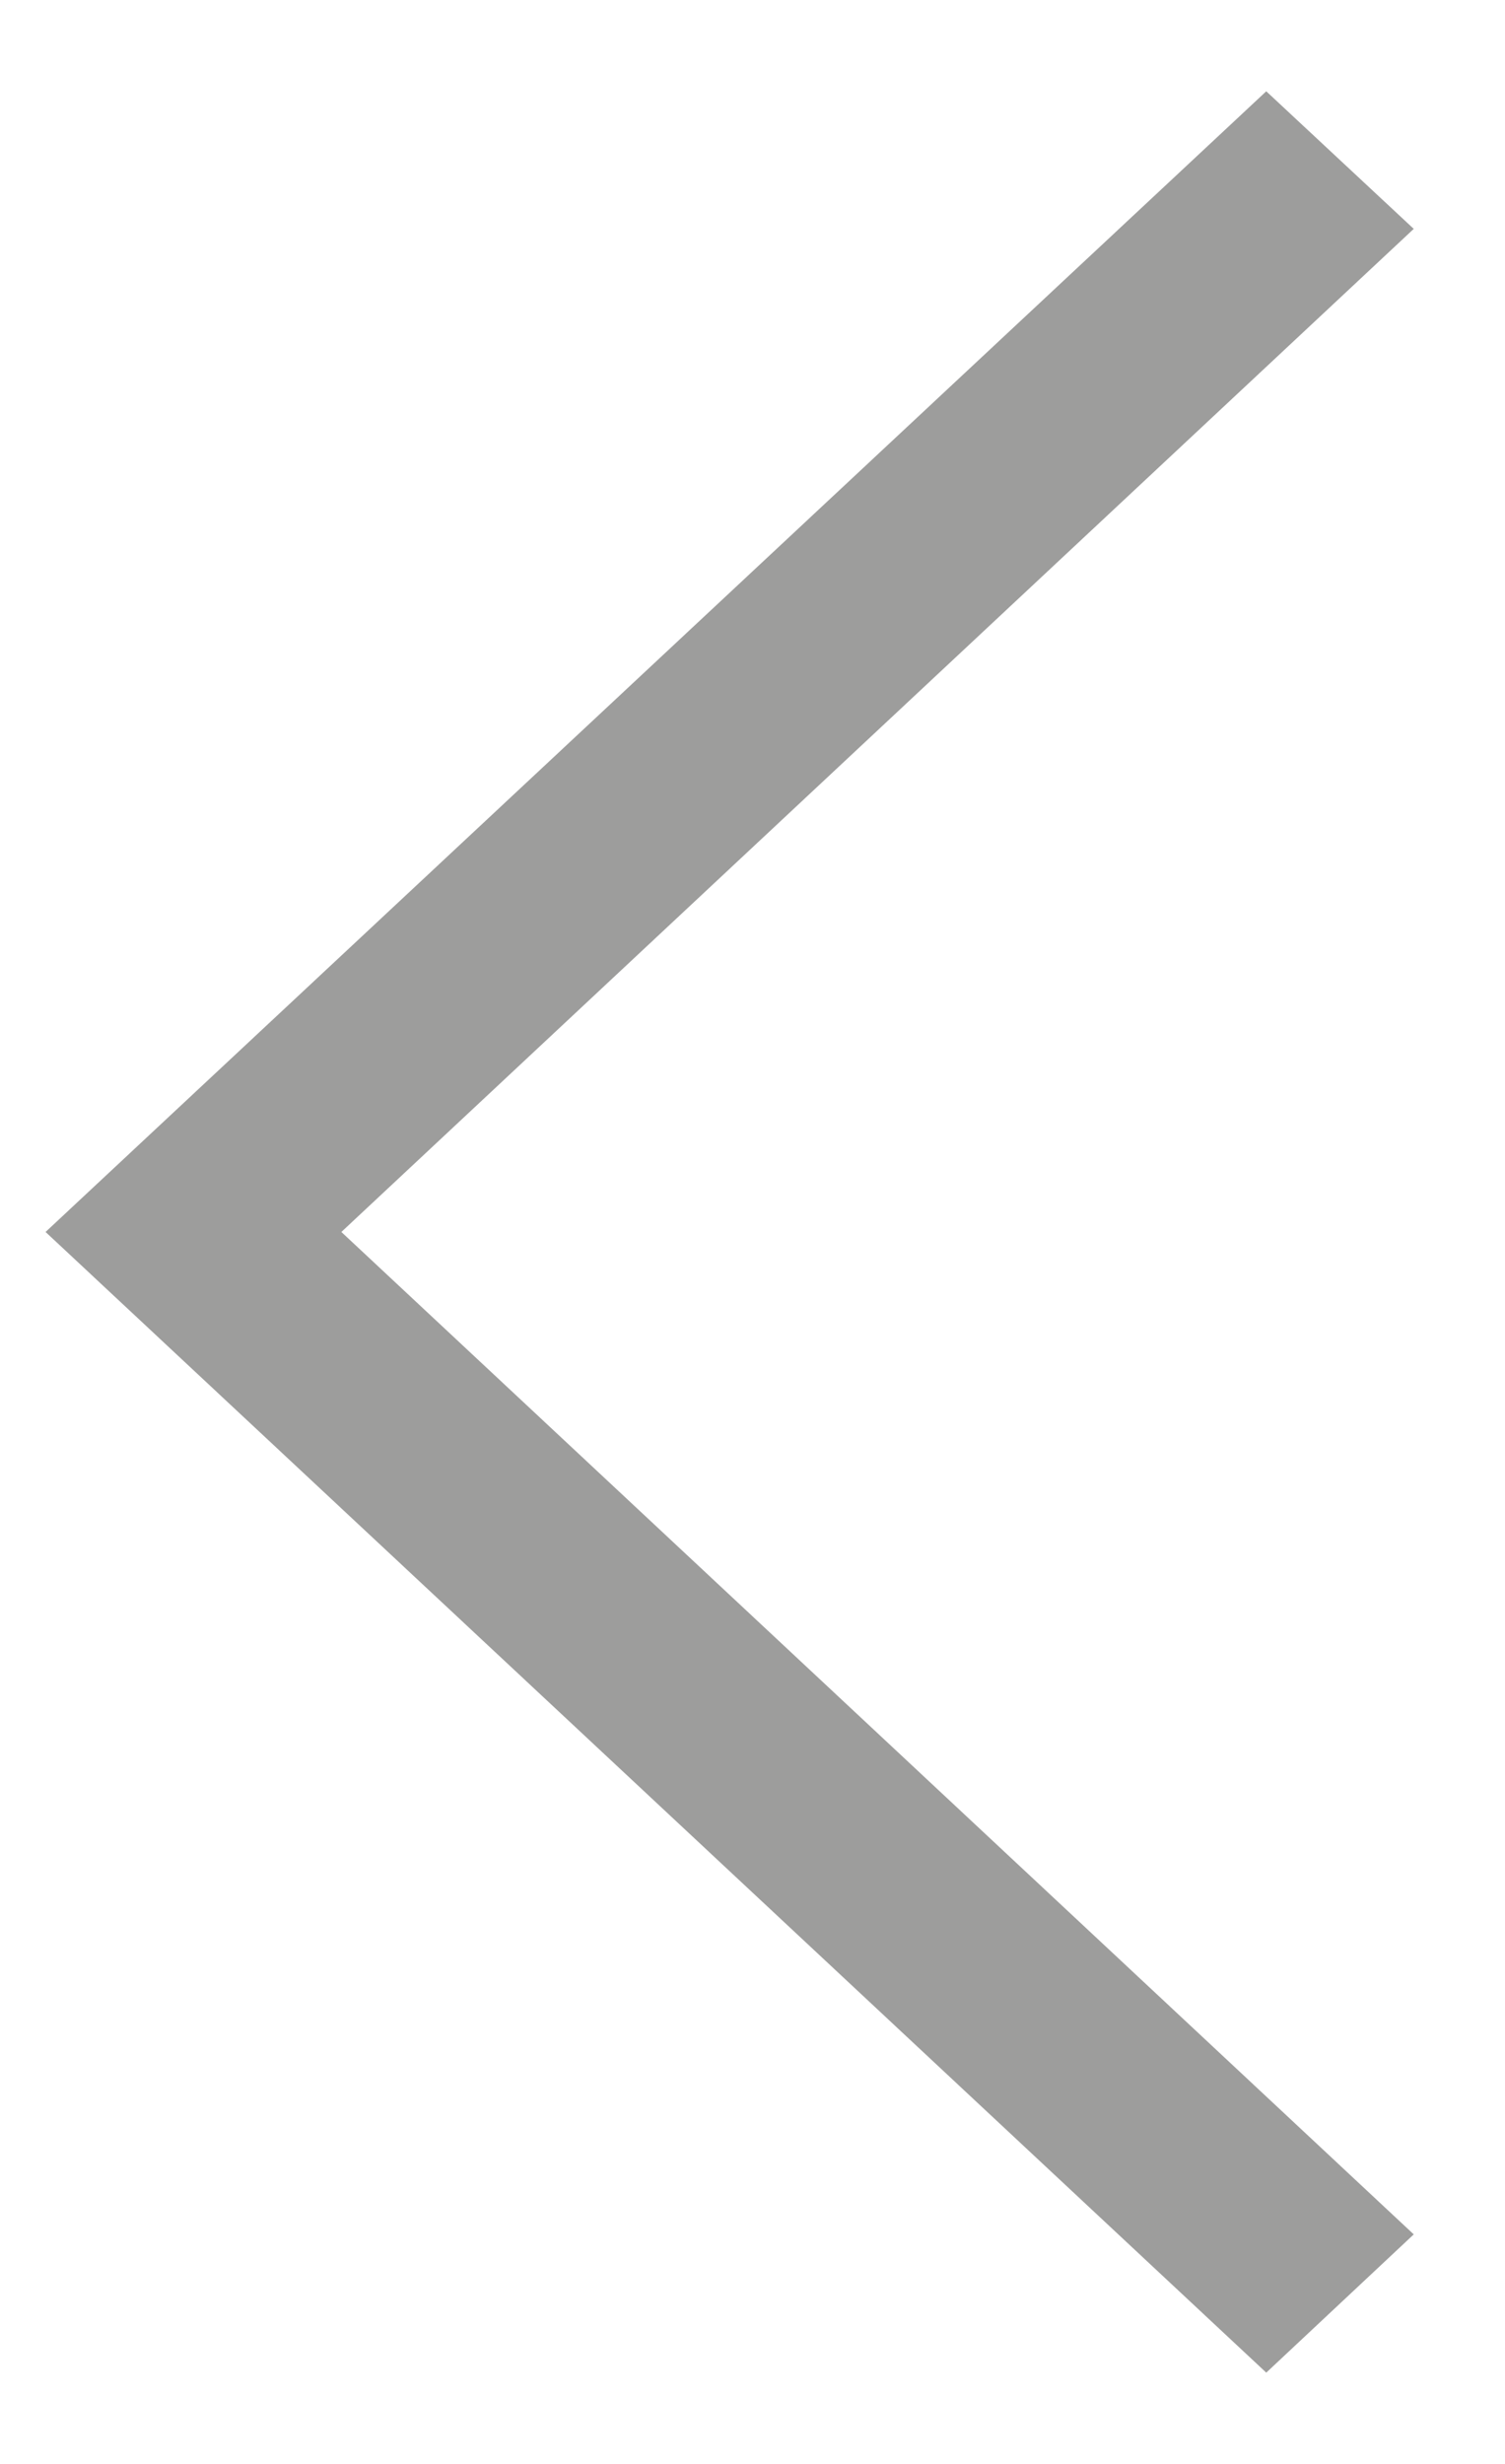 <svg width="11" height="18" viewBox="0 0 11 18" fill="none" xmlns="http://www.w3.org/2000/svg">
<path d="M10.333 16.323L9.255 17.333L0.333 9L9.255 0.667L10.333 1.672L2.495 9L10.333 16.323Z" fill="#9D9D9C"/>
</svg>
